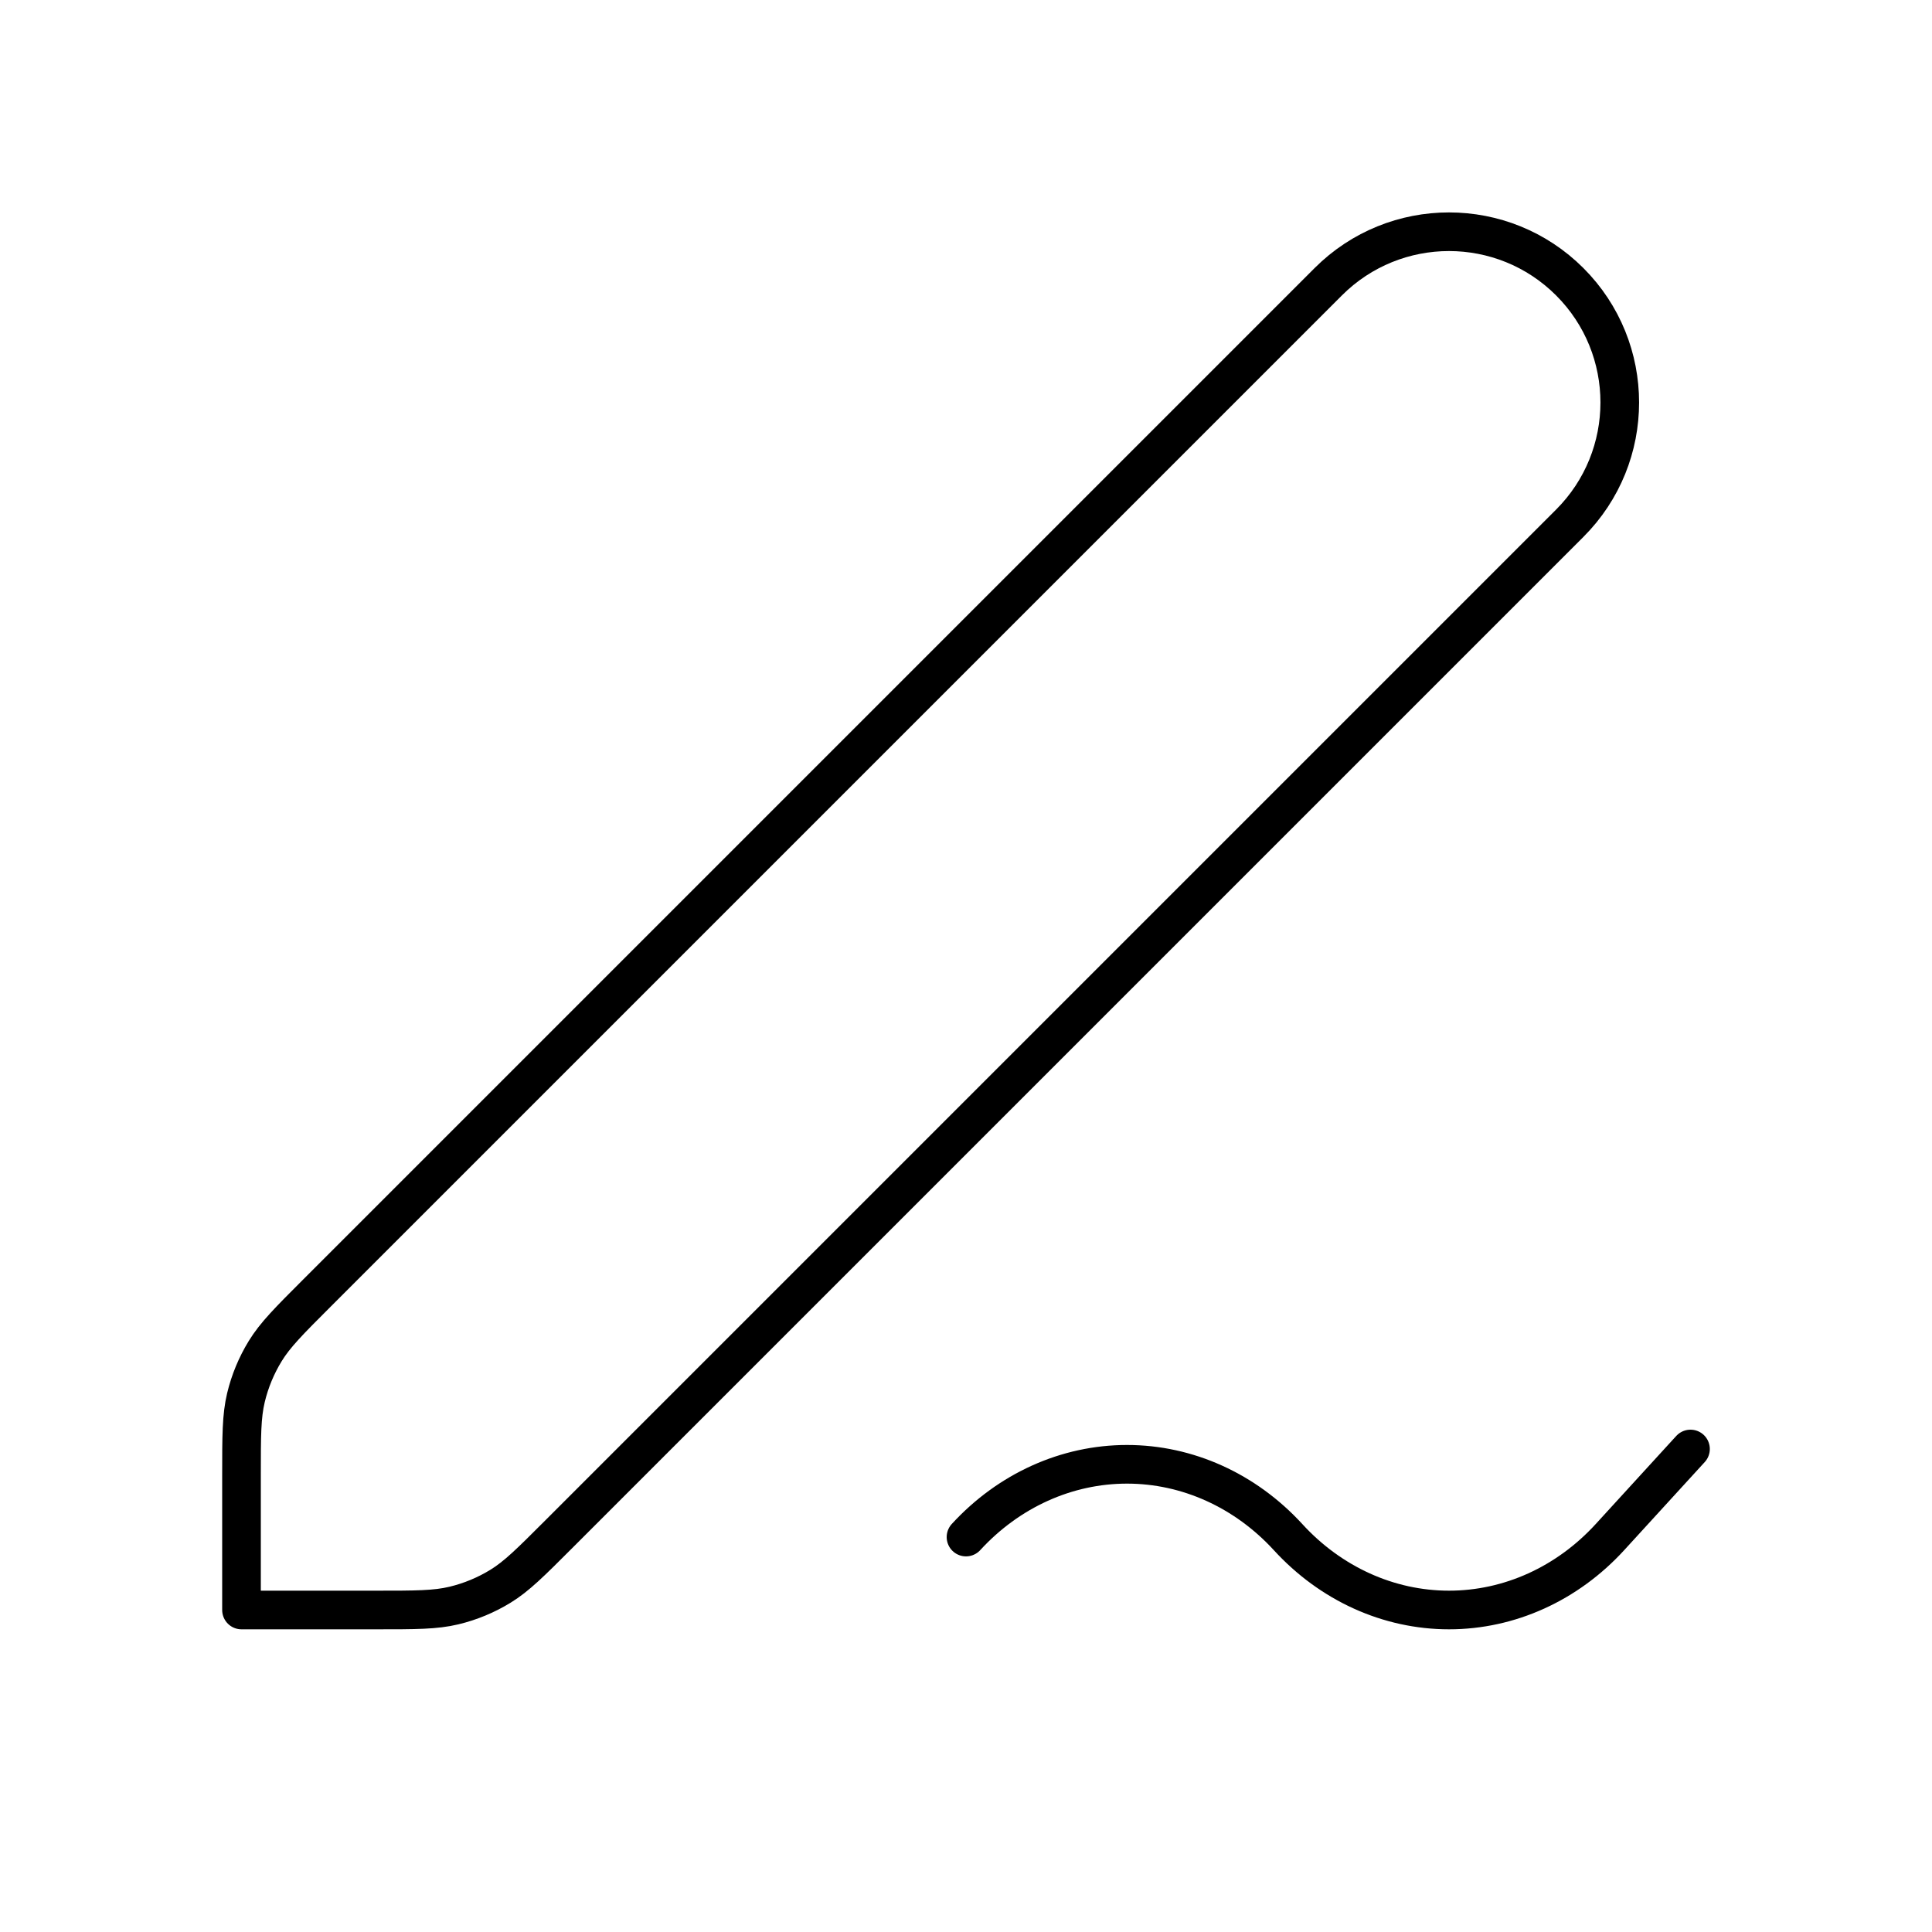 <svg width="100" height="100" viewBox="0 0 100 100" fill="none" xmlns="http://www.w3.org/2000/svg">
<path d="M87.5 75L83.333 79.558C81.123 81.975 78.126 83.333 75.001 83.333C71.876 83.333 68.878 81.975 66.668 79.558C64.455 77.146 61.458 75.792 58.334 75.792C55.21 75.792 52.213 77.146 50 79.558M12.5 83.333H19.477C21.516 83.333 22.535 83.333 23.494 83.103C24.344 82.899 25.157 82.562 25.903 82.105C26.744 81.59 27.464 80.869 28.905 79.428L81.25 27.083C84.702 23.631 84.702 18.035 81.25 14.583C77.799 11.132 72.202 11.132 68.75 14.583L16.405 66.928C14.964 68.369 14.243 69.09 13.728 69.931C13.271 70.677 12.934 71.489 12.73 72.34C12.5 73.299 12.5 74.318 12.5 76.356V83.333Z" stroke="black" stroke-width="2" stroke-linecap="round" stroke-linejoin="round"/>
</svg>
